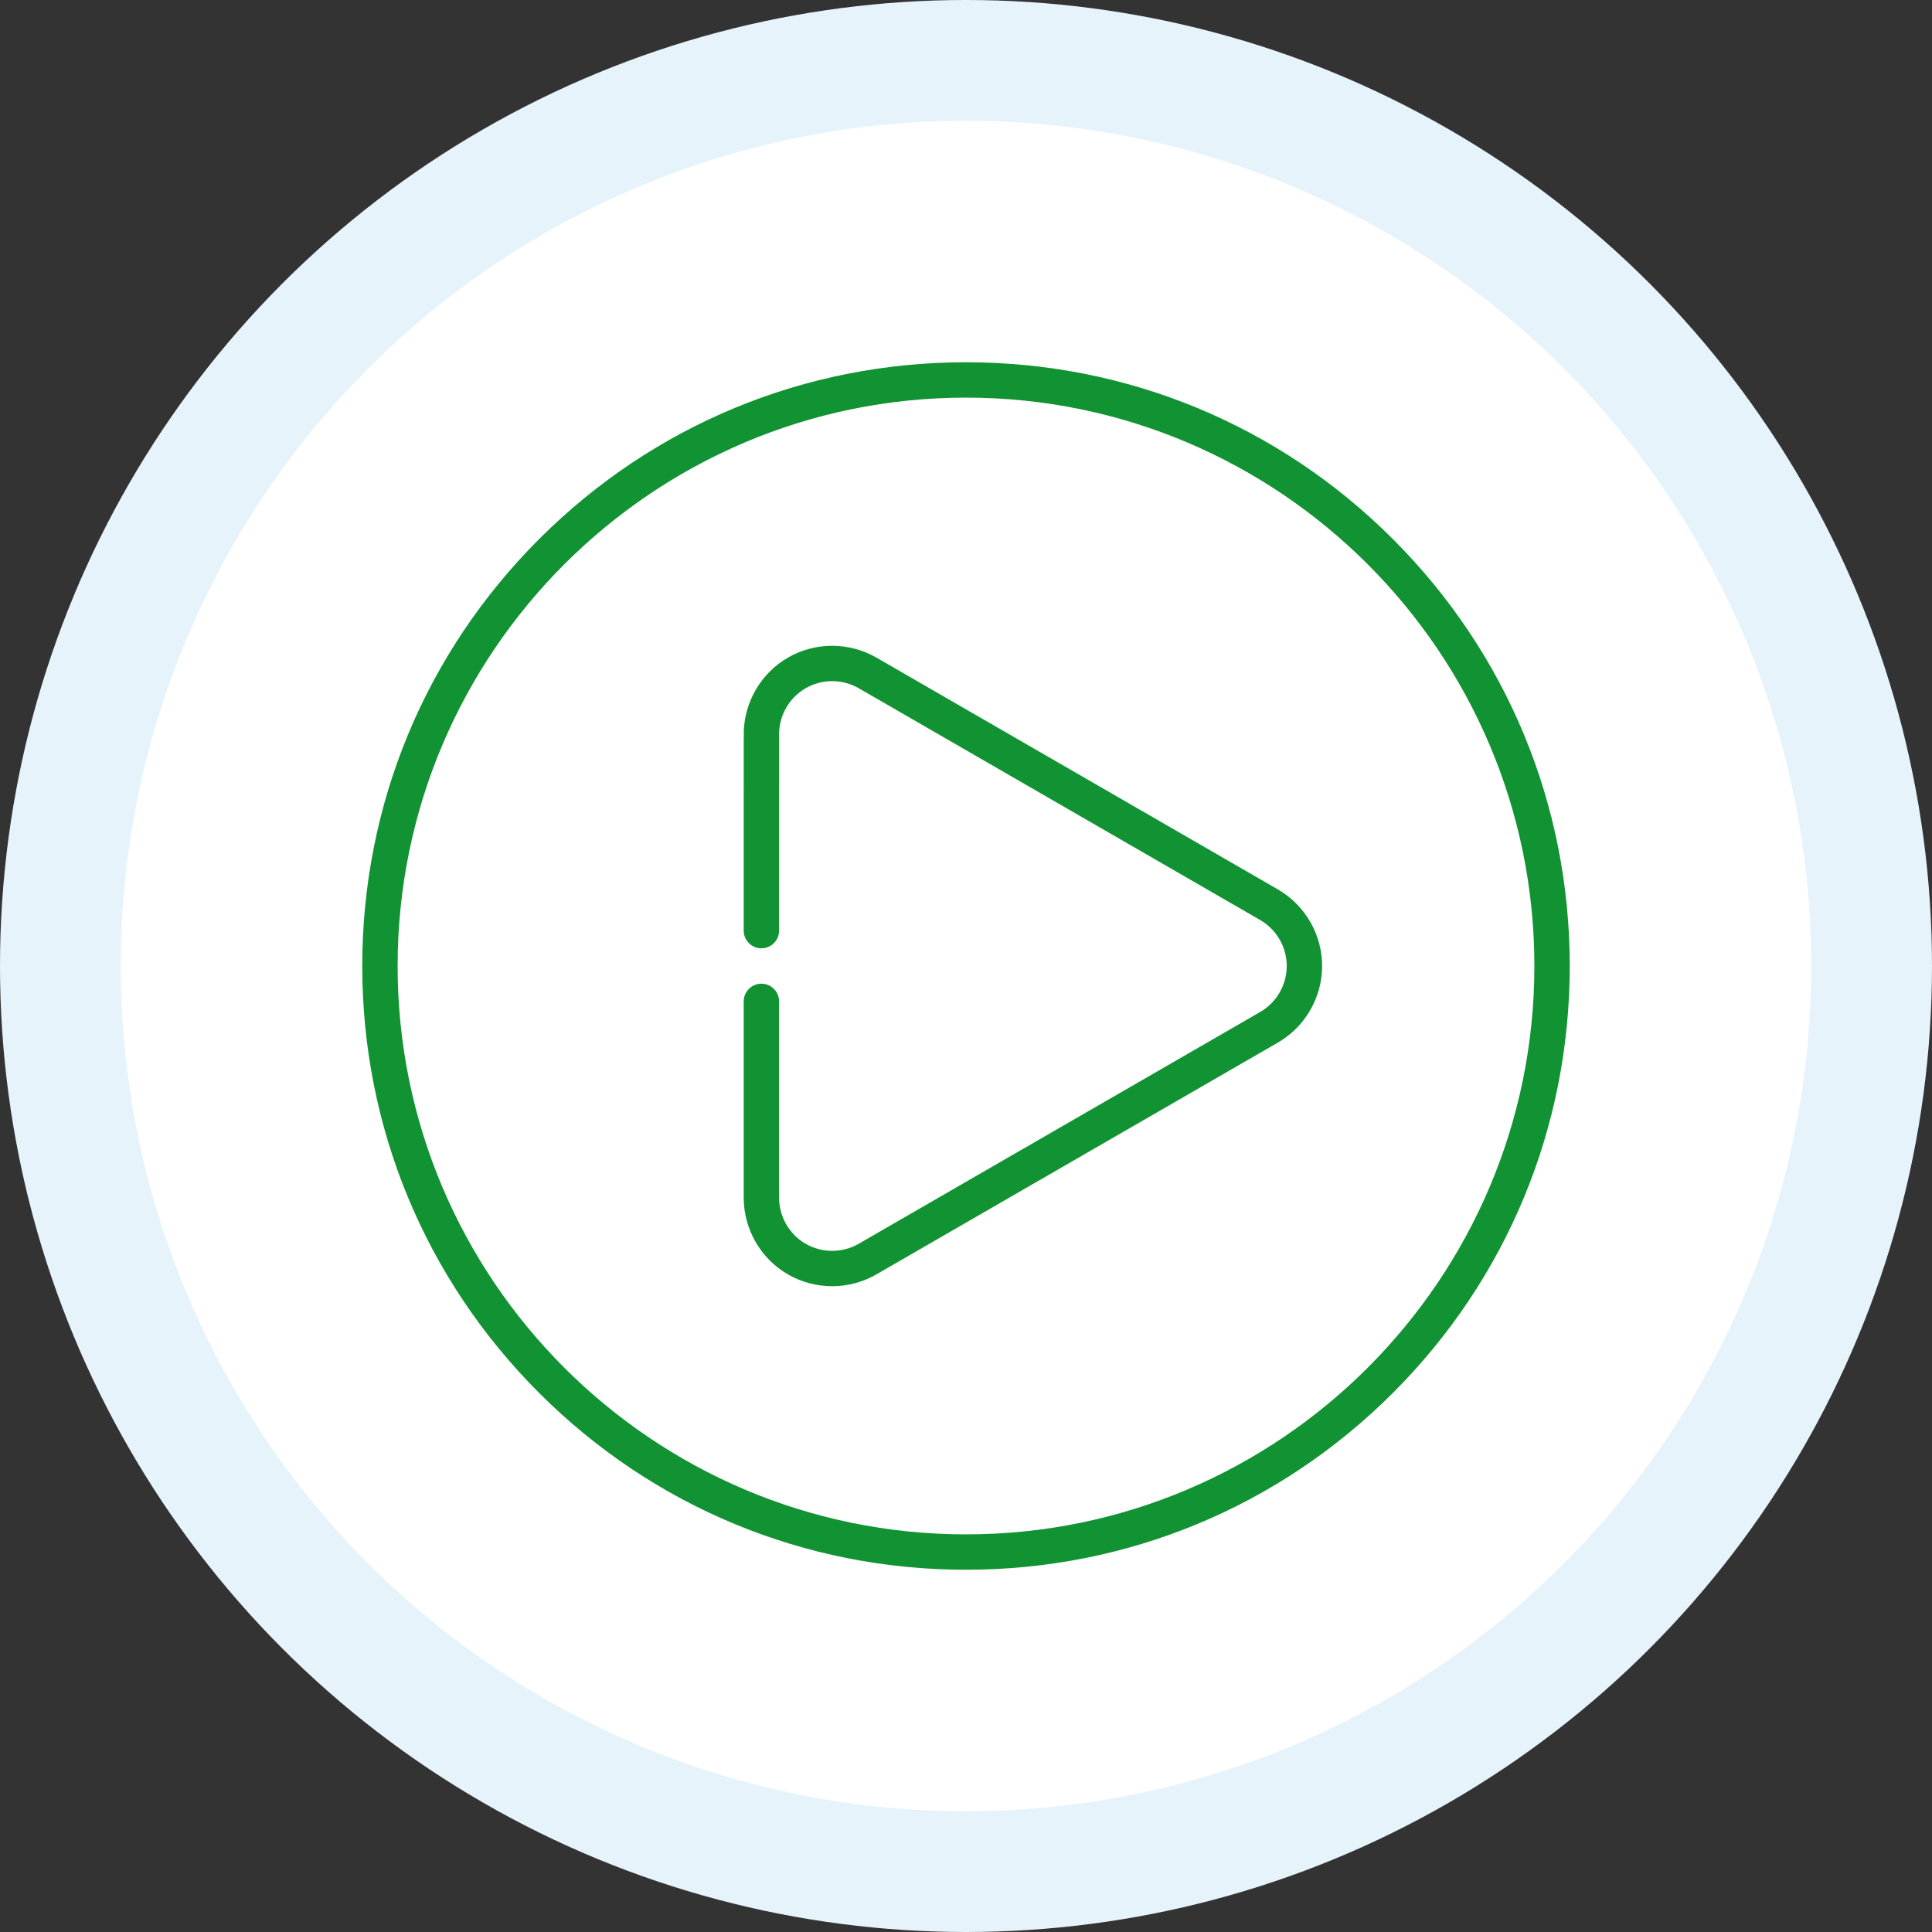 <?xml version="1.0" encoding="UTF-8"?> <svg xmlns="http://www.w3.org/2000/svg" width="160" height="160" viewBox="0 0 160 160" fill="none"><rect x="0" y="0" width="160" height="160" fill="#333333" stroke="none"/> <circle cx="80" cy="80" r="80" fill="#E6F3FB"></circle> <circle cx="80" cy="80" r="70" fill="white"></circle> <path d="M115.355 44.645C105.912 35.201 93.356 30 80 30C66.644 30 54.089 35.201 44.645 44.645C35.201 54.089 30 66.644 30 80C30 93.356 35.201 105.912 44.645 115.355C54.089 124.799 66.644 130 80 130C93.356 130 105.912 124.799 115.355 115.355C124.799 105.912 130 93.356 130 80C130 66.644 124.799 54.089 115.355 44.645ZM80 127.07C54.045 127.07 32.93 105.955 32.93 80C32.93 54.045 54.045 32.93 80 32.93C105.955 32.93 127.07 54.045 127.07 80C127.07 105.955 105.955 127.07 80 127.07Z" fill="#129333"></path> <path d="M105.826 73.656C105.703 73.584 105.577 73.512 105.453 73.44L72.582 54.46C70.319 53.157 67.511 53.156 65.254 54.459C62.996 55.763 61.593 58.195 61.593 60.807H61.607C61.592 61.015 61.592 61.246 61.592 61.505L61.591 77.07C61.591 77.88 62.247 78.535 63.056 78.535C63.865 78.535 64.521 77.879 64.521 77.07C64.521 76.911 64.521 61.136 64.522 60.817V60.807C64.522 59.239 65.364 57.779 66.719 56.996C68.073 56.215 69.759 56.215 71.119 56.998C71.447 57.188 103.921 75.937 104.351 76.187C104.354 76.189 104.358 76.191 104.361 76.193C105.719 76.977 106.562 78.436 106.562 80C106.562 81.564 105.719 83.023 104.361 83.808L71.117 103.001C69.759 103.785 68.074 103.786 66.719 103.004C65.365 102.222 64.522 100.761 64.521 99.193V82.93C64.521 82.121 63.865 81.465 63.056 81.465C62.247 81.465 61.591 82.121 61.591 82.93L61.591 99.194C61.594 101.806 62.997 104.238 65.254 105.541C66.382 106.192 67.647 106.518 68.913 106.518C70.181 106.518 71.45 106.191 72.582 105.538L105.826 86.344C108.088 85.038 109.492 82.607 109.492 80C109.492 77.393 108.088 74.962 105.826 73.656Z" fill="#129333"></path> </svg> 